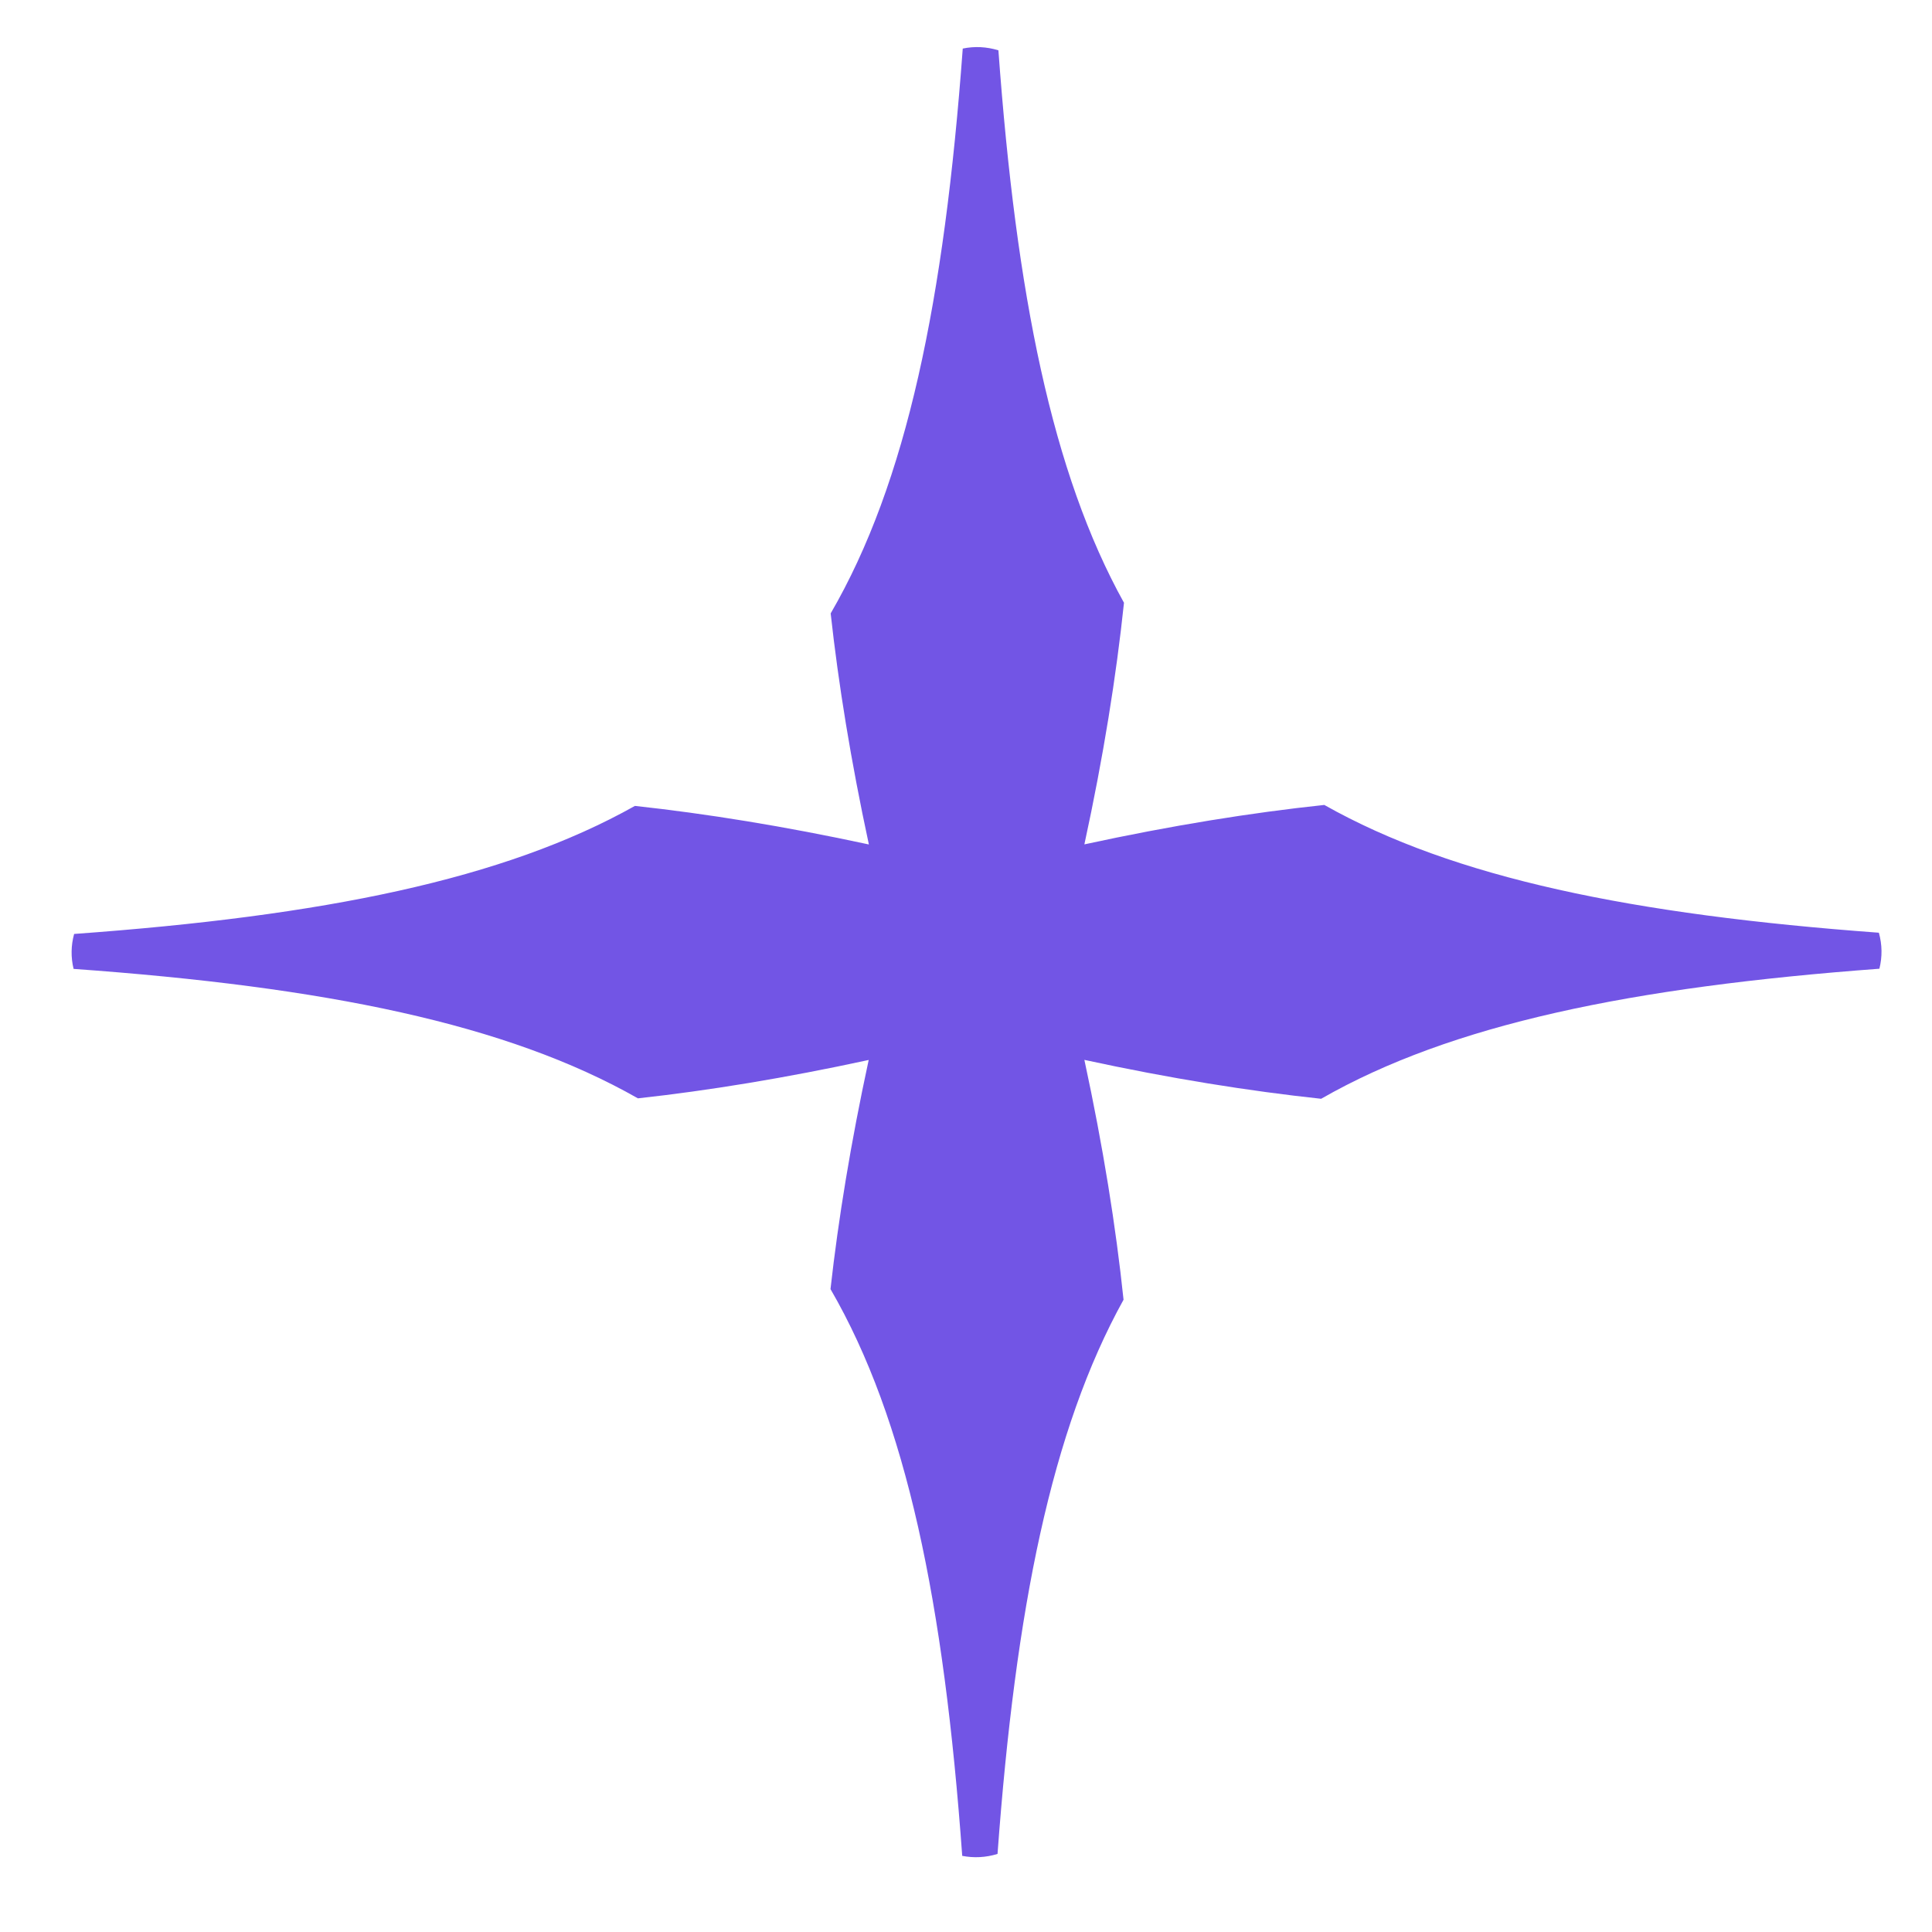 <?xml version="1.0" encoding="UTF-8"?> <svg xmlns="http://www.w3.org/2000/svg" width="22" height="22" viewBox="0 0 22 22" fill="none"><path fill-rule="evenodd" clip-rule="evenodd" d="M7.264 12.507C5.769 11.656 3.701 11.238 0.838 11.033C0.806 10.901 0.808 10.767 0.844 10.635C3.681 10.43 5.738 10.015 7.23 9.177C8.041 9.265 8.929 9.408 9.894 9.616C9.689 8.664 9.547 7.787 9.459 6.985C10.326 5.493 10.752 3.424 10.963 0.553C11.098 0.525 11.235 0.532 11.369 0.573C11.572 3.358 11.98 5.387 12.799 6.864C12.711 7.698 12.565 8.616 12.348 9.615C13.34 9.4 14.25 9.254 15.08 9.166C16.557 10 18.593 10.415 21.395 10.621C21.433 10.757 21.435 10.895 21.401 11.031C18.573 11.241 16.526 11.663 15.044 12.512C14.224 12.424 13.325 12.281 12.348 12.069C12.562 13.061 12.707 13.971 12.794 14.8C11.973 16.282 11.564 18.317 11.359 21.111C11.226 21.152 11.091 21.159 10.957 21.133C10.749 18.25 10.324 16.174 9.457 14.679C9.546 13.883 9.688 13.014 9.892 12.07C8.942 12.276 8.066 12.419 7.264 12.507Z" fill="#7255E5"></path></svg> 